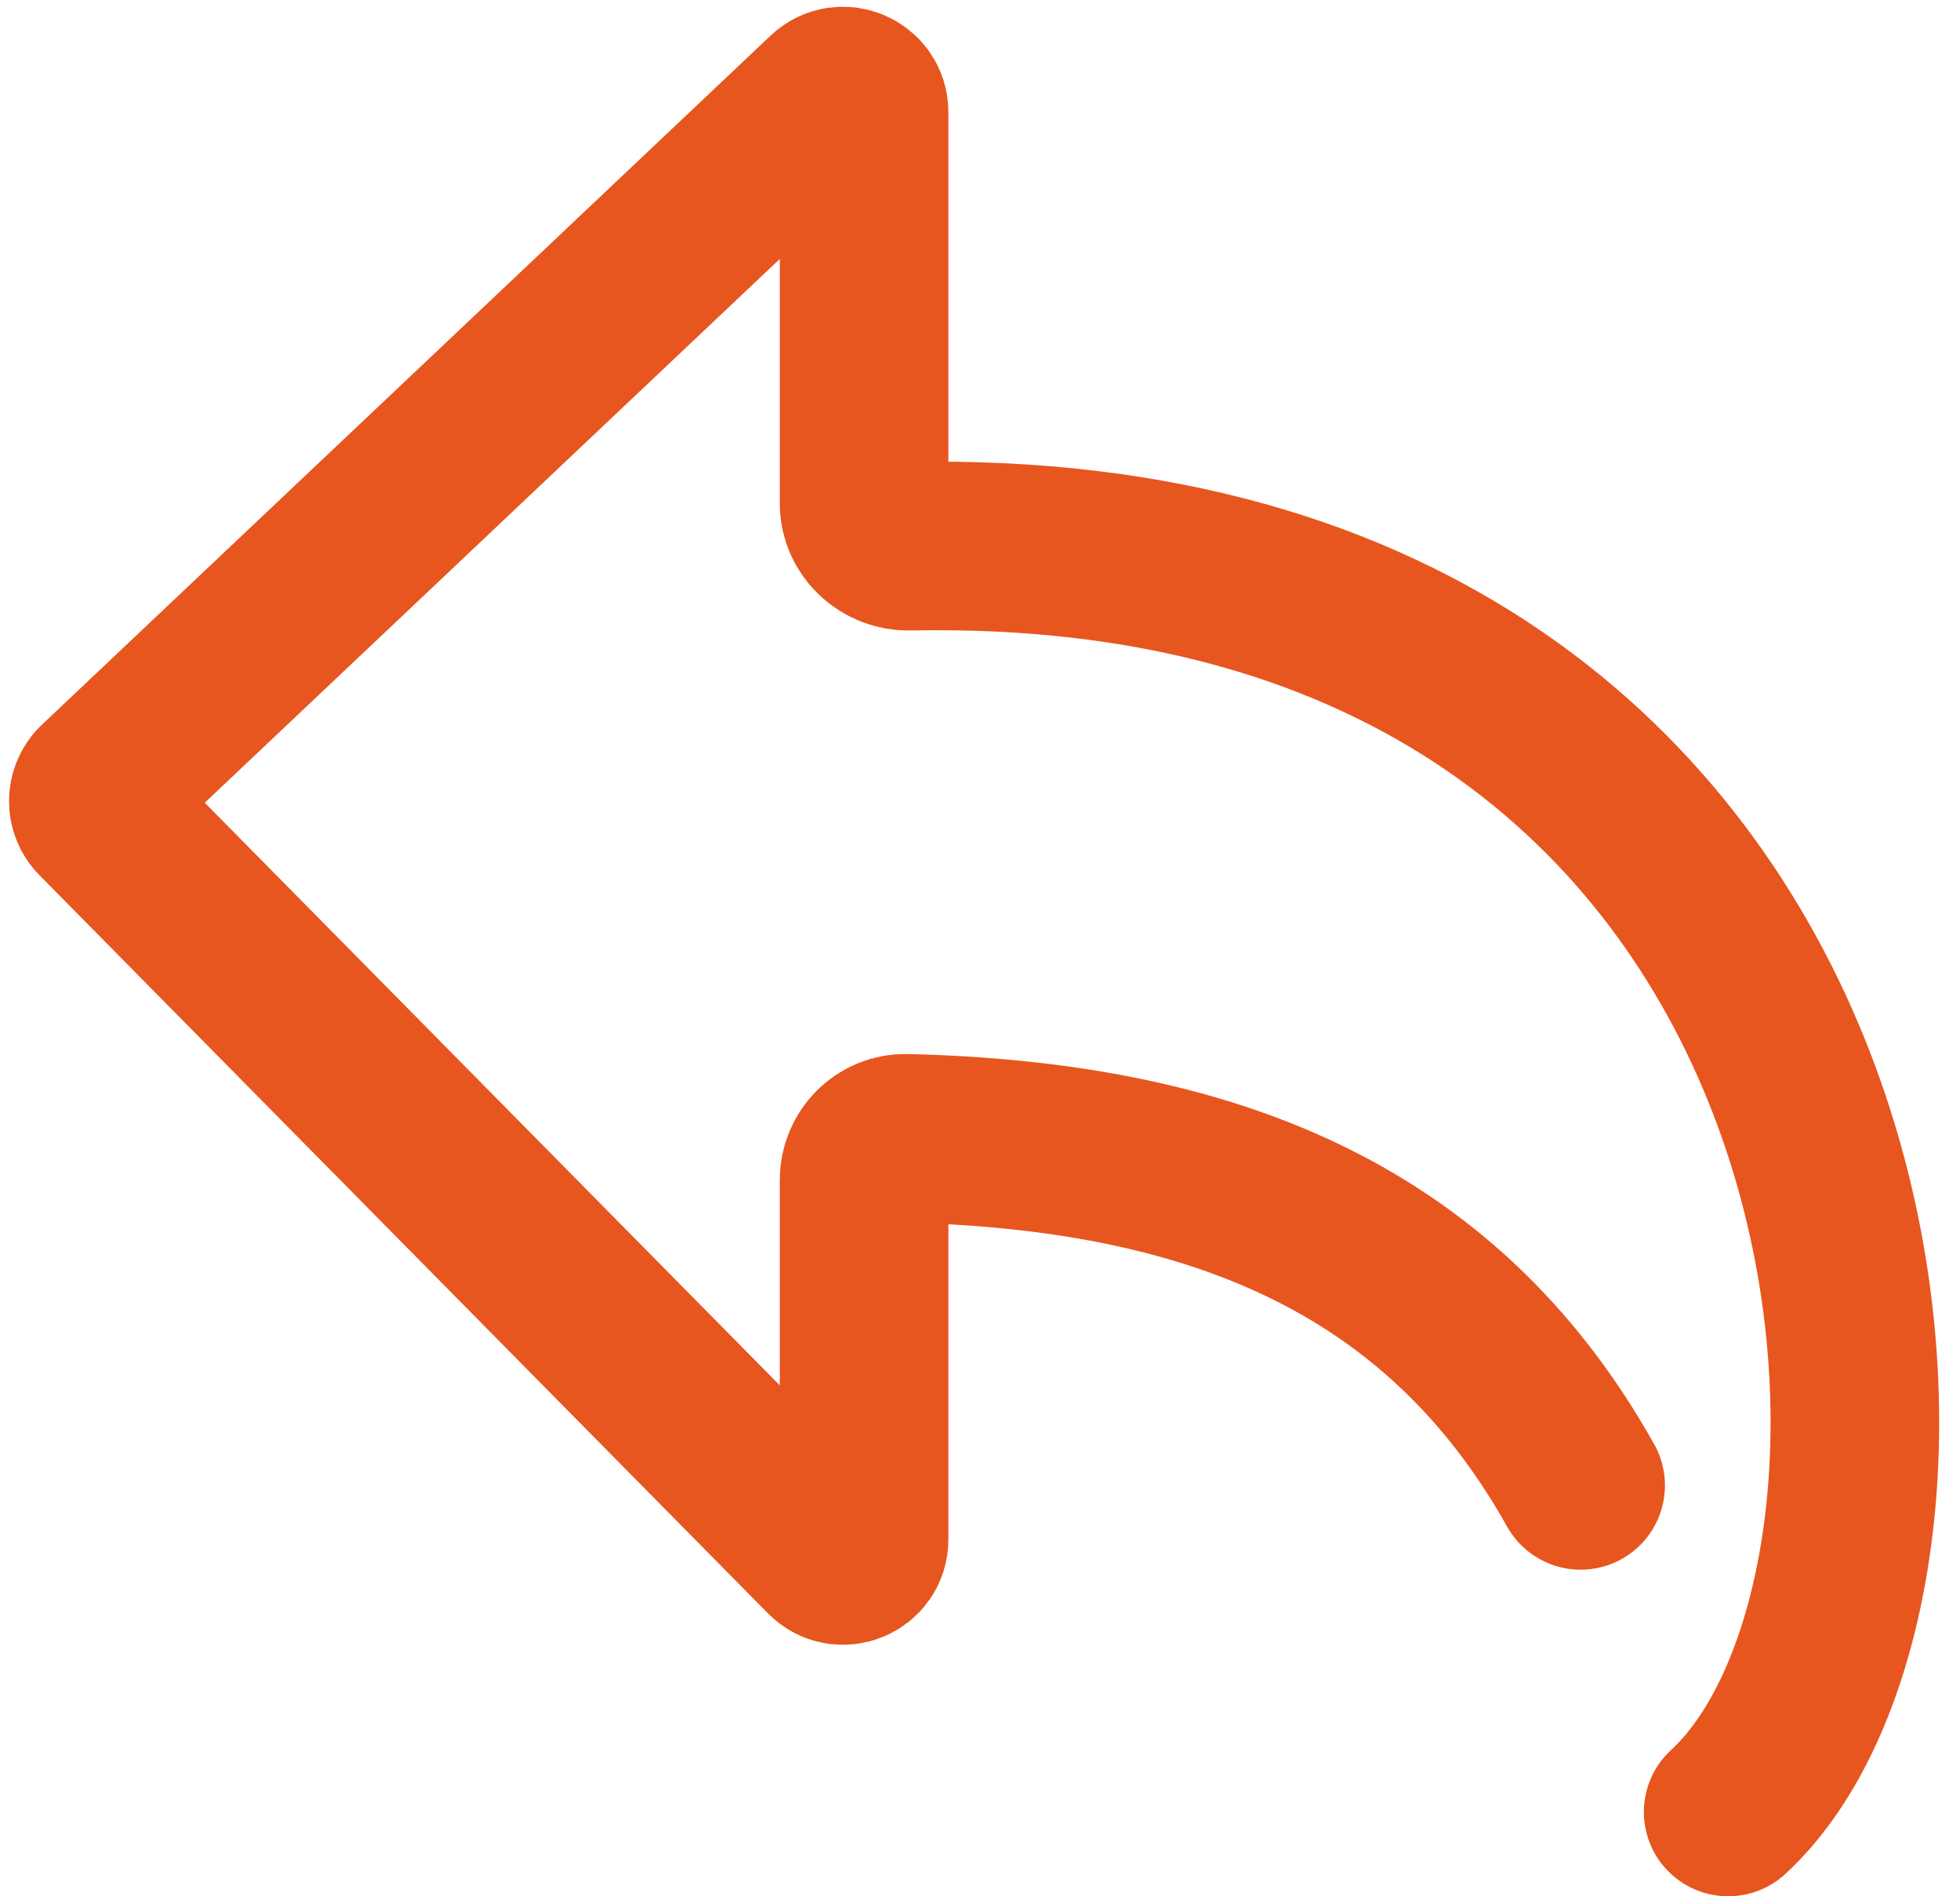 <svg width="93" height="90" viewBox="0 0 93 90" fill="none" xmlns="http://www.w3.org/2000/svg">
<path d="M82 86C94.318 74.668 90.613 24.979 43.136 25.924C41.992 25.947 41 25.041 41 23.896V5.322C41 4.445 39.95 3.993 39.313 4.596L4.742 37.298C4.335 37.683 4.324 38.328 4.717 38.727L39.288 73.765C39.916 74.401 41 73.957 41 73.063V56C41 54.895 41.898 53.997 43.002 54.024C57.193 54.373 68.311 58.556 75 70.5" stroke="#E7561F" stroke-width="8" stroke-linecap="round" stroke-linejoin="round"/>
</svg>
